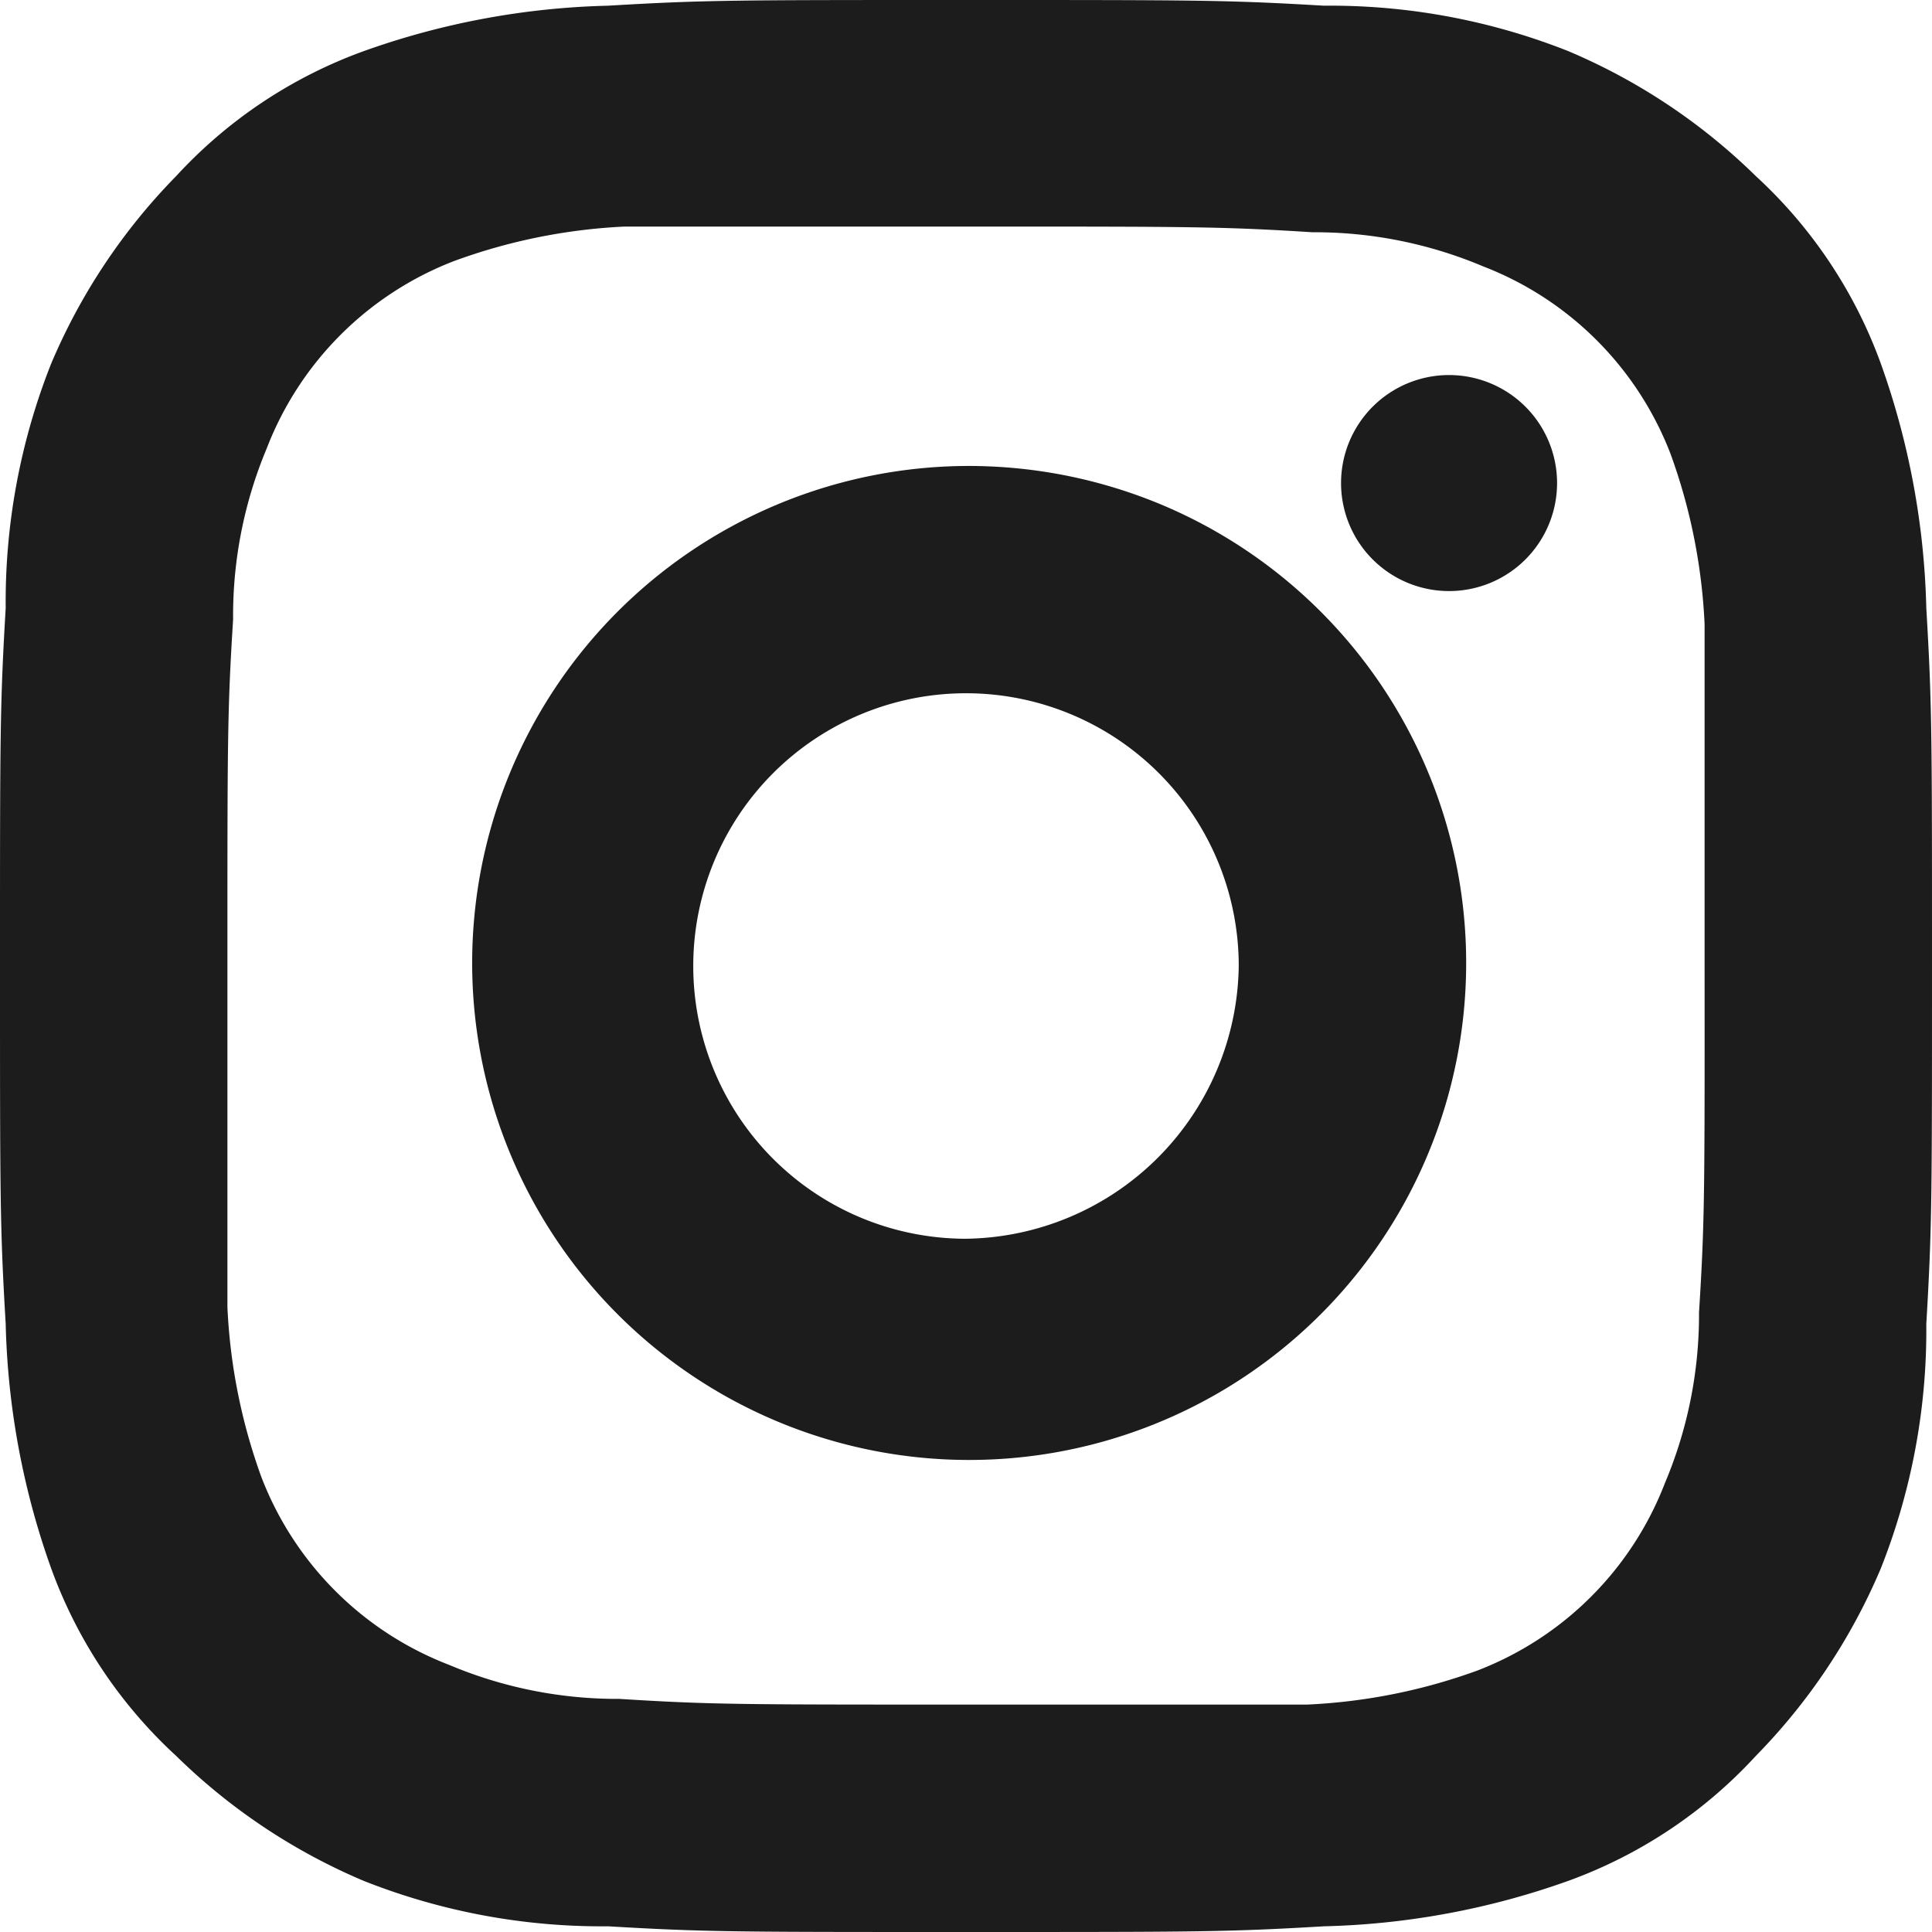 <svg xmlns="http://www.w3.org/2000/svg" width="15.938" height="15.938" viewBox="0 0 15.938 15.938">
  <g id="Group_12" data-name="Group 12" transform="translate(-7.031 -7.031)">
    <path id="パス_805" data-name="パス 805" d="M18.985,11.907a.891.891,0,1,0-.891-.891A.891.891,0,0,0,18.985,11.907Z" fill="#1c1c1c"/>
    <path id="パス_806" data-name="パス 806" d="M15,10.875a4.1,4.1,0,1,0,1.583.307A4.125,4.125,0,0,0,15,10.875Zm0,6.375A2.25,2.25,0,1,1,17.25,15,2.281,2.281,0,0,1,15,17.25Z" fill="#1c1c1c"/>
    <path id="パス_807" data-name="パス 807" d="M22.547,10.031a3.909,3.909,0,0,0-1.031-1.547,4.967,4.967,0,0,0-1.547-1.031,5.329,5.329,0,0,0-2.016-.375c-.8-.047-1.031-.047-2.953-.047s-2.156,0-2.953.047a6.431,6.431,0,0,0-2.016.375A3.909,3.909,0,0,0,8.484,8.484a4.967,4.967,0,0,0-1.031,1.547,5.328,5.328,0,0,0-.375,2.016c-.047.8-.047,1.031-.047,2.953s0,2.156.047,2.953a6.431,6.431,0,0,0,.375,2.016,3.91,3.91,0,0,0,1.031,1.547,4.969,4.969,0,0,0,1.547,1.031,5.33,5.33,0,0,0,2.016.375c.8.047,1.031.047,2.953.047s2.156,0,2.953-.047a6.433,6.433,0,0,0,2.016-.375,3.91,3.91,0,0,0,1.547-1.031,4.967,4.967,0,0,0,1.031-1.547,5.33,5.33,0,0,0,.375-2.016c.047-.8.047-1.031.047-2.953s0-2.156-.047-2.953A6.432,6.432,0,0,0,22.547,10.031Zm-1.5,7.828a3.57,3.57,0,0,1-.281,1.406,2.694,2.694,0,0,1-1.547,1.547,4.726,4.726,0,0,1-1.406.281H15c-1.875,0-2.109,0-2.859-.047a3.569,3.569,0,0,1-1.406-.281,2.694,2.694,0,0,1-1.547-1.547,4.725,4.725,0,0,1-.281-1.406V15c0-1.875,0-2.109.047-2.859a3.567,3.567,0,0,1,.277-1.41,2.694,2.694,0,0,1,1.547-1.547A4.725,4.725,0,0,1,12.184,8.9H15c1.875,0,2.109,0,2.859.047a3.568,3.568,0,0,1,1.406.281,2.694,2.694,0,0,1,1.547,1.547,4.726,4.726,0,0,1,.281,1.406V15C21.094,16.875,21.094,17.109,21.047,17.859Z" fill="#1c1c1c"/>
  </g>
</svg>
